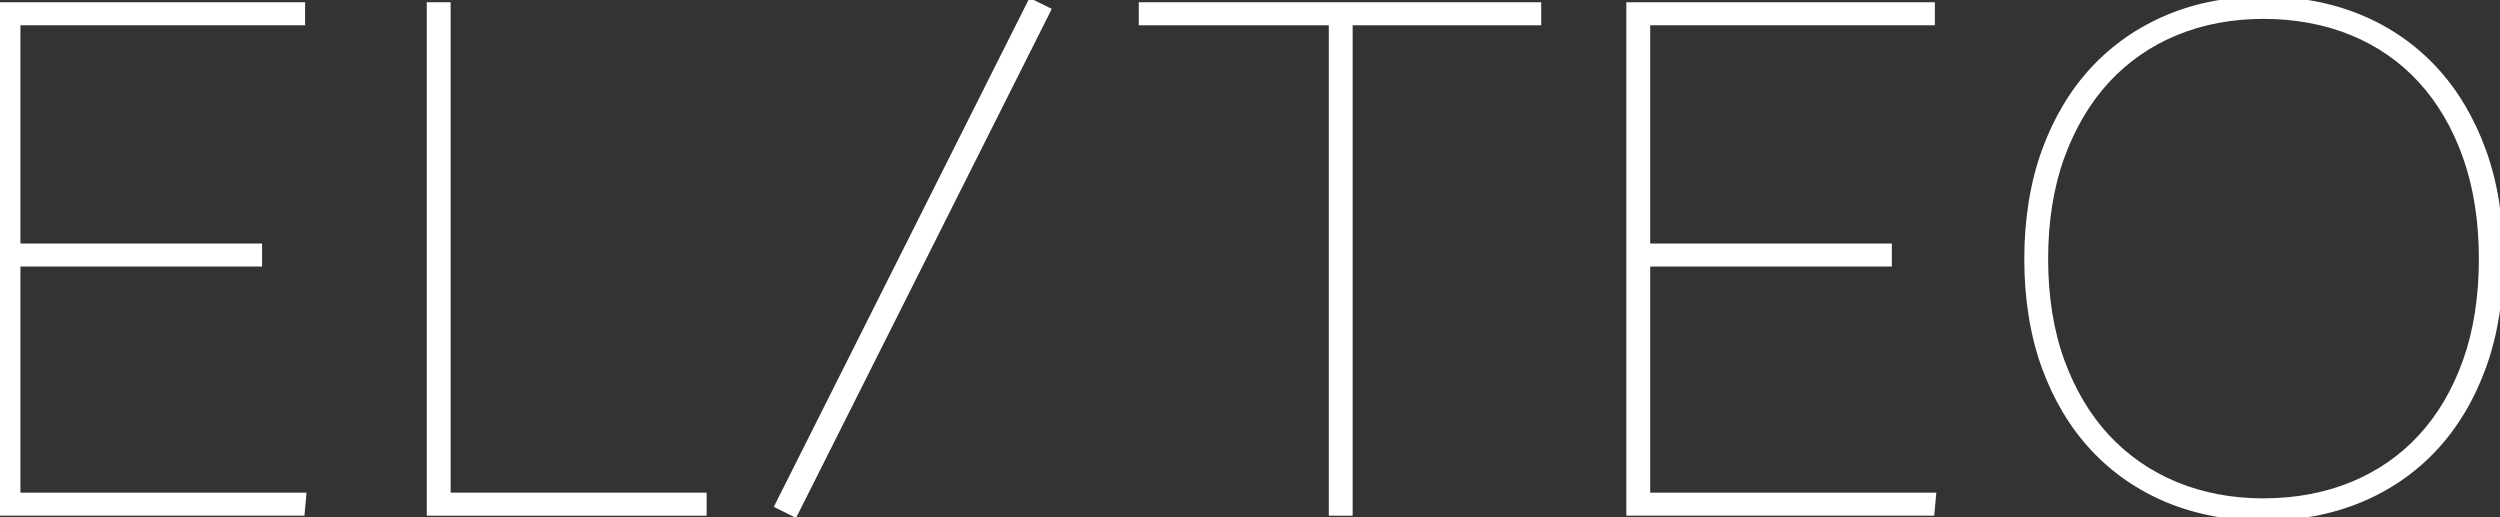 <svg width="145" height="30" viewBox="0 0 145 30" fill="none" xmlns="http://www.w3.org/2000/svg">
<rect x="0" y="0" width="145" height="30" fill="#333333" stroke="none"/>
<g clip-path="url(#clip0_84_39)">
<path d="M17.56 28.673H1.085V15.361H15H15.1V15.261V14.325V14.225H15H1.085V1.367H17.495H17.595V1.267V0.33V0.23H17.495H0H-0.1V0.33V29.71V29.81H0H17.474H17.565L17.573 29.72L17.66 28.782L17.67 28.673H17.56Z" fill="white" stroke="white" stroke-width="0.2"/>
<path d="M26.036 0.33V0.23H25.936H24.952H24.852V0.33V29.71V29.81H24.952H40.785H40.885V29.71V28.773V28.673H40.785H26.036V0.33Z" fill="white" stroke="white" stroke-width="0.2"/>
<path d="M66.149 1.267V1.367H66.249H77.17V29.71V29.81H77.27H78.254H78.354V29.71V1.367H89.19H89.29V1.267V0.33V0.23H89.19H66.249H66.149V0.33V1.267Z" fill="white" stroke="white" stroke-width="0.2"/>
<path d="M112.088 28.673H95.612V15.361H109.526H109.626V15.261V14.325V14.225H109.526H95.612V1.367H112.022H112.122V1.267V0.33V0.23H112.022H94.527H94.427V0.33V29.71V29.81H94.527H112.001H112.092L112.101 29.72L112.187 28.782L112.197 28.673H112.088Z" fill="white" stroke="white" stroke-width="0.2"/>
<path d="M144.093 8.742C143.422 6.886 142.468 5.281 141.258 3.974L141.258 3.974C140.044 2.664 138.574 1.645 136.885 0.948L136.885 0.948C135.199 0.253 133.314 -0.1 131.285 -0.1C129.256 -0.1 127.392 0.255 125.715 0.959C124.035 1.663 122.568 2.684 121.354 3.993L121.354 3.993C120.142 5.302 119.188 6.908 118.517 8.763L118.517 8.763C117.848 10.618 117.509 12.722 117.509 15.02C117.509 17.318 117.848 19.439 118.517 21.288L118.517 21.288C119.188 23.136 120.142 24.735 121.354 26.037L121.427 25.969L121.354 26.037C122.568 27.341 124.035 28.355 125.715 29.05C127.394 29.745 129.267 30.098 131.285 30.098C133.303 30.098 135.199 29.745 136.885 29.05L136.885 29.05C138.572 28.353 140.044 27.34 141.256 26.035C142.469 24.735 143.423 23.136 144.093 21.286L144.093 21.286C144.763 19.438 145.102 17.329 145.102 15.018C145.102 12.708 144.763 10.596 144.093 8.742L144.093 8.742ZM126.216 1.949L126.216 1.949C127.746 1.316 129.451 0.995 131.283 0.995C133.116 0.995 134.865 1.316 136.402 1.949L136.402 1.949C137.936 2.581 139.269 3.506 140.365 4.702L140.365 4.702C141.465 5.9 142.334 7.382 142.947 9.106C143.561 10.836 143.875 12.825 143.875 15.02C143.875 17.215 143.563 19.201 142.949 20.923C142.336 22.641 141.467 24.115 140.369 25.306L140.442 25.374L140.369 25.306C139.272 26.496 137.937 27.419 136.404 28.049L136.404 28.049C134.867 28.682 133.144 29.003 131.285 29.003H131.244L131.242 29.005C129.425 29 127.736 28.679 126.216 28.051C124.689 27.419 123.356 26.496 122.25 25.306C121.145 24.115 120.266 22.64 119.638 20.921C119.012 19.2 118.692 17.215 118.692 15.02C118.692 12.825 119.01 10.837 119.638 9.109C120.266 7.384 121.145 5.902 122.25 4.702C123.356 3.506 124.689 2.579 126.216 1.949Z" fill="white" stroke="white" stroke-width="0.2"/>
<path d="M59.712 0.099L45.09 29.204L45.09 29.204L45.06 29.264L45.015 29.354L45.105 29.398L46.039 29.86L46.128 29.904L46.172 29.815L60.794 0.71L60.794 0.71L60.795 0.708L60.824 0.648L60.866 0.559L60.778 0.516L59.846 0.054L59.757 0.01L59.712 0.099Z" fill="white" stroke="white" stroke-width="0.2"/>
</g>
<defs>
<clipPath id="clip0_84_39">
<rect width="145" height="30" fill="white"/>
</clipPath>
</defs>
</svg>
